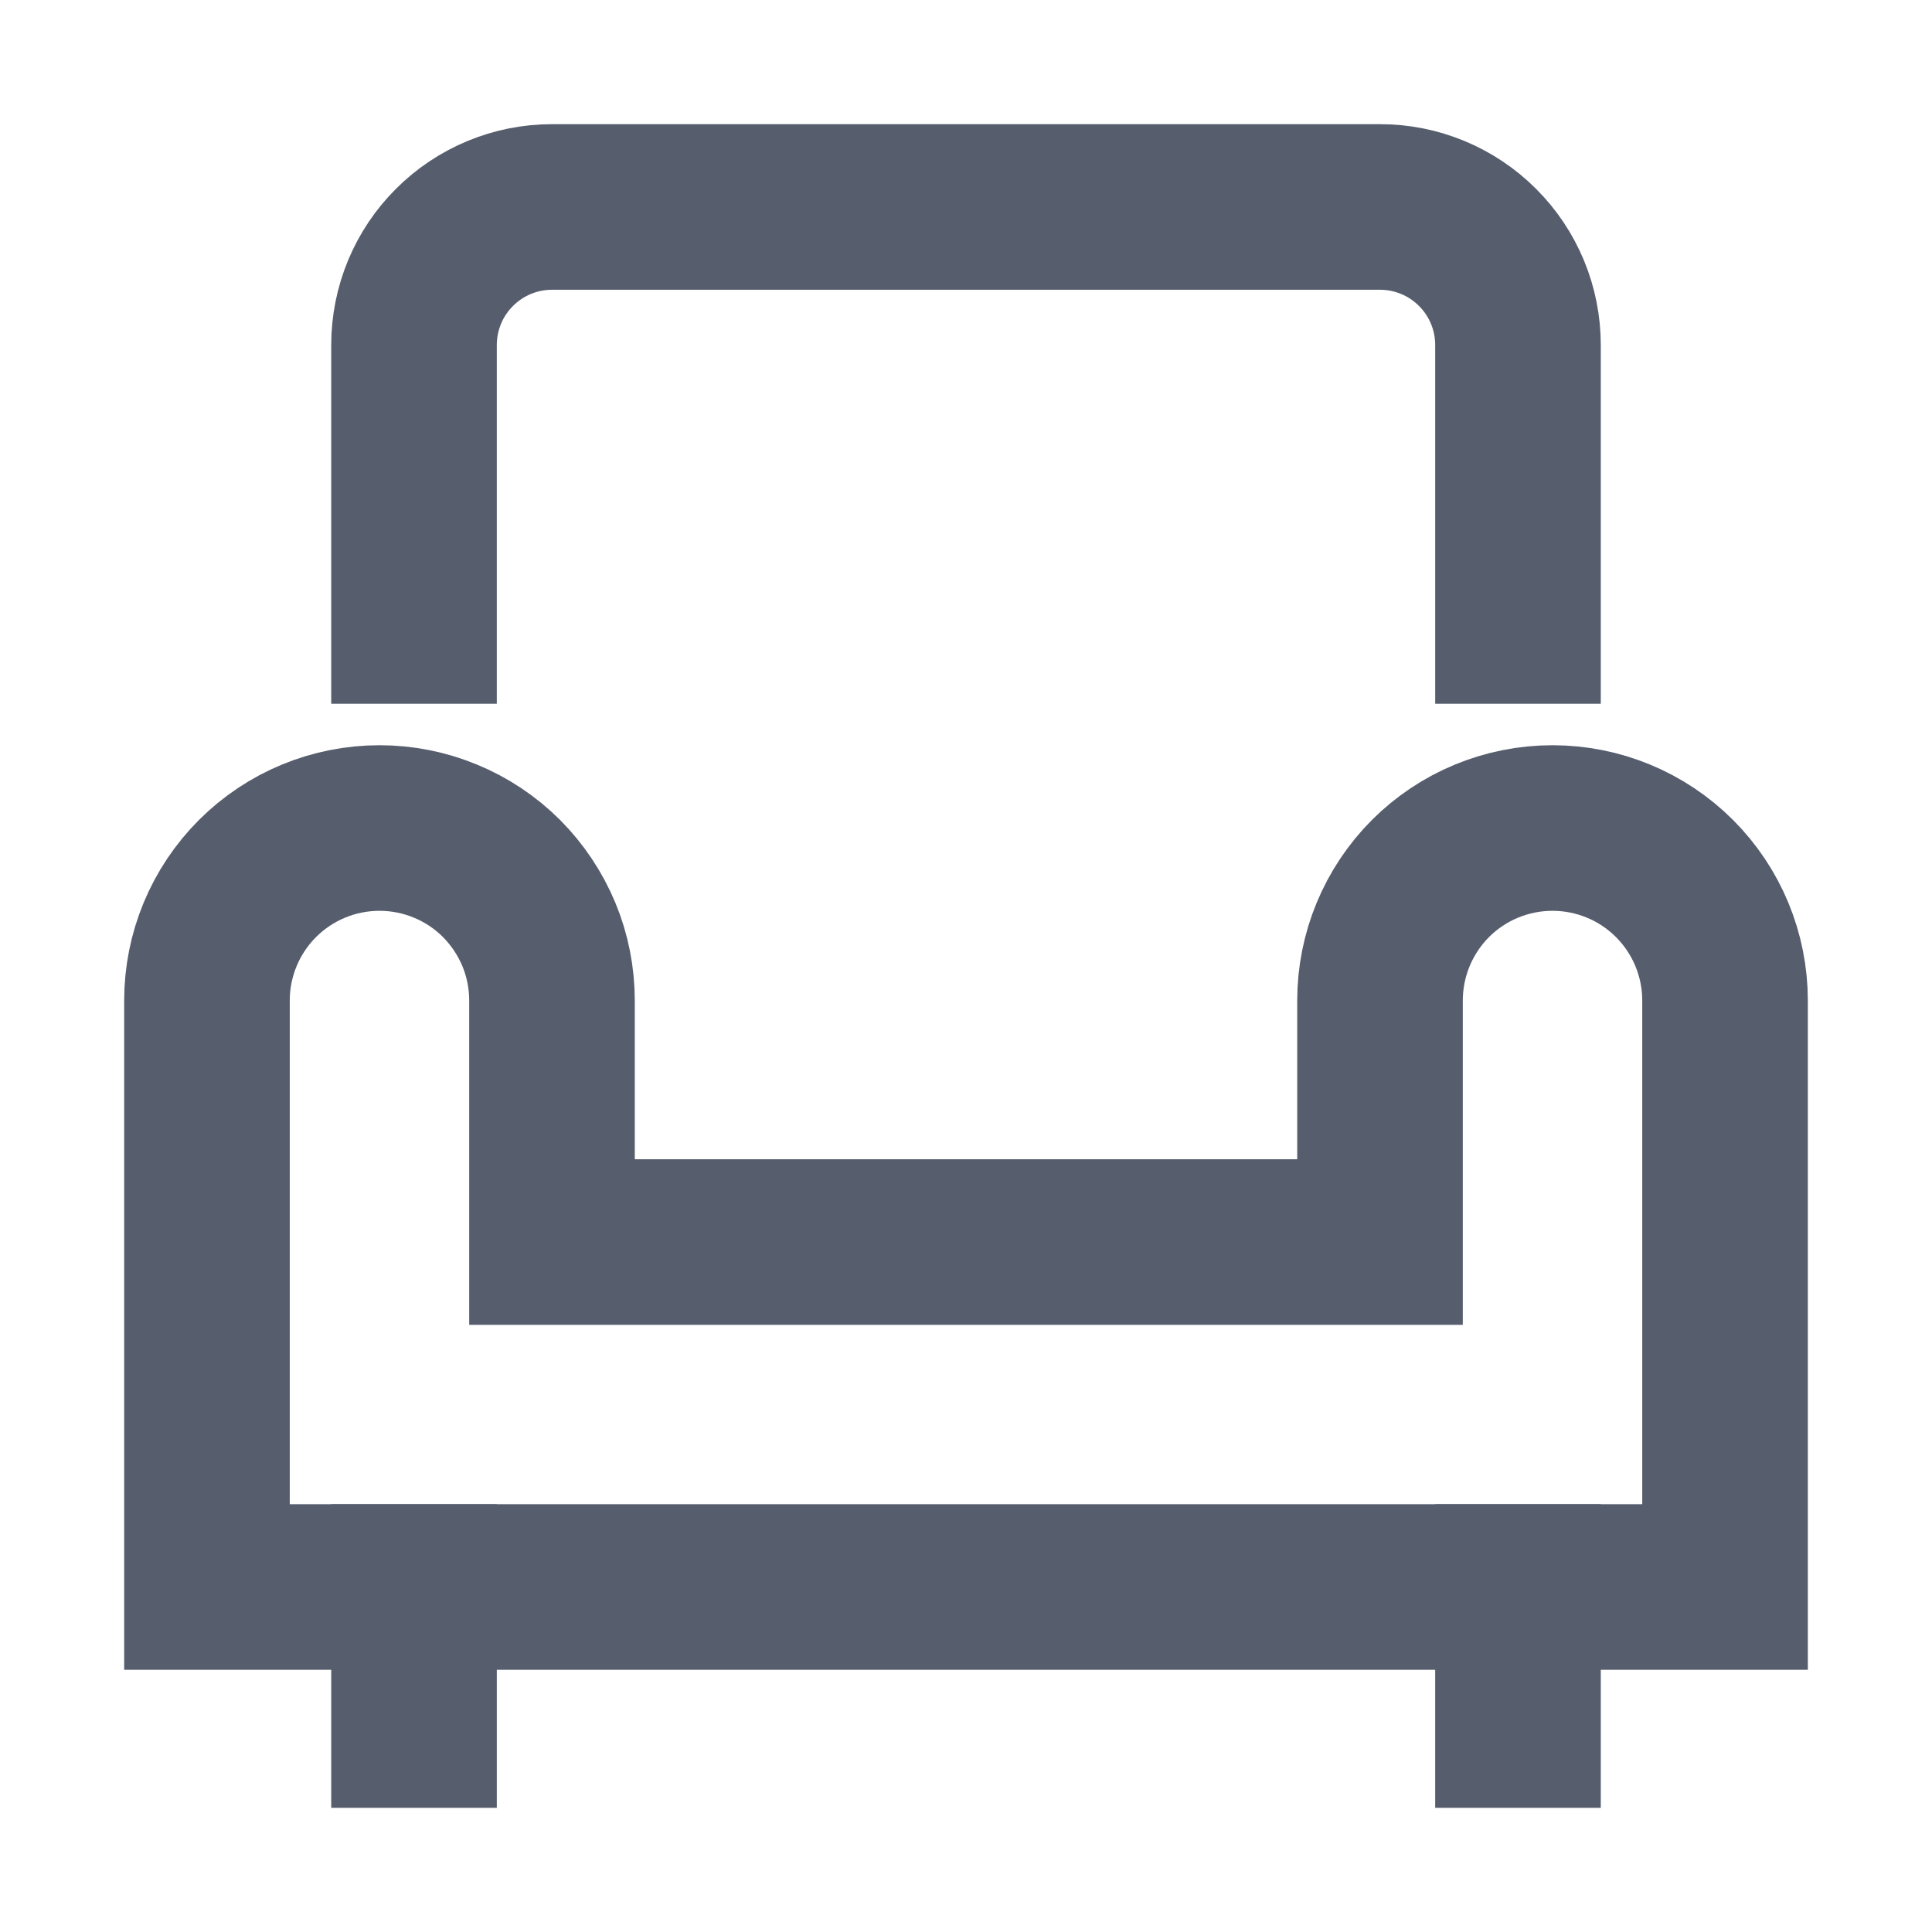 <svg width="24" height="24" viewBox="0 0 24 24" fill="none" xmlns="http://www.w3.org/2000/svg">
<path d="M5.143 21.429V19.714" stroke="#565D6D" stroke-width="2.057" stroke-miterlimit="10" stroke-linecap="square"/>
<path d="M18.857 21.429V19.714" stroke="#565D6D" stroke-width="2.057" stroke-miterlimit="10" stroke-linecap="square"/>
<path d="M18.857 7.714V4.286C18.857 3.831 18.677 3.395 18.355 3.074C18.034 2.752 17.598 2.571 17.143 2.571L6.857 2.571C6.402 2.571 5.966 2.752 5.645 3.074C5.323 3.395 5.143 3.831 5.143 4.286L5.143 7.714" stroke="#565D6D" stroke-width="2.057" stroke-miterlimit="10" stroke-linecap="square"/>
<path d="M21.429 19.714L21.429 12.429C21.429 11.86 21.203 11.315 20.801 10.913C20.399 10.511 19.854 10.286 19.286 10.286C18.717 10.286 18.172 10.511 17.77 10.913C17.369 11.315 17.143 11.86 17.143 12.429V15.429L6.857 15.429V12.429C6.857 12.147 6.802 11.868 6.694 11.608C6.586 11.349 6.428 11.112 6.23 10.913C6.031 10.714 5.794 10.556 5.534 10.449C5.274 10.341 4.996 10.286 4.714 10.286C4.146 10.286 3.601 10.511 3.199 10.913C2.797 11.315 2.571 11.86 2.571 12.429L2.571 19.714L21.429 19.714Z" stroke="#565D6D" stroke-width="2.057" stroke-miterlimit="10" stroke-linecap="square"/>
</svg>
